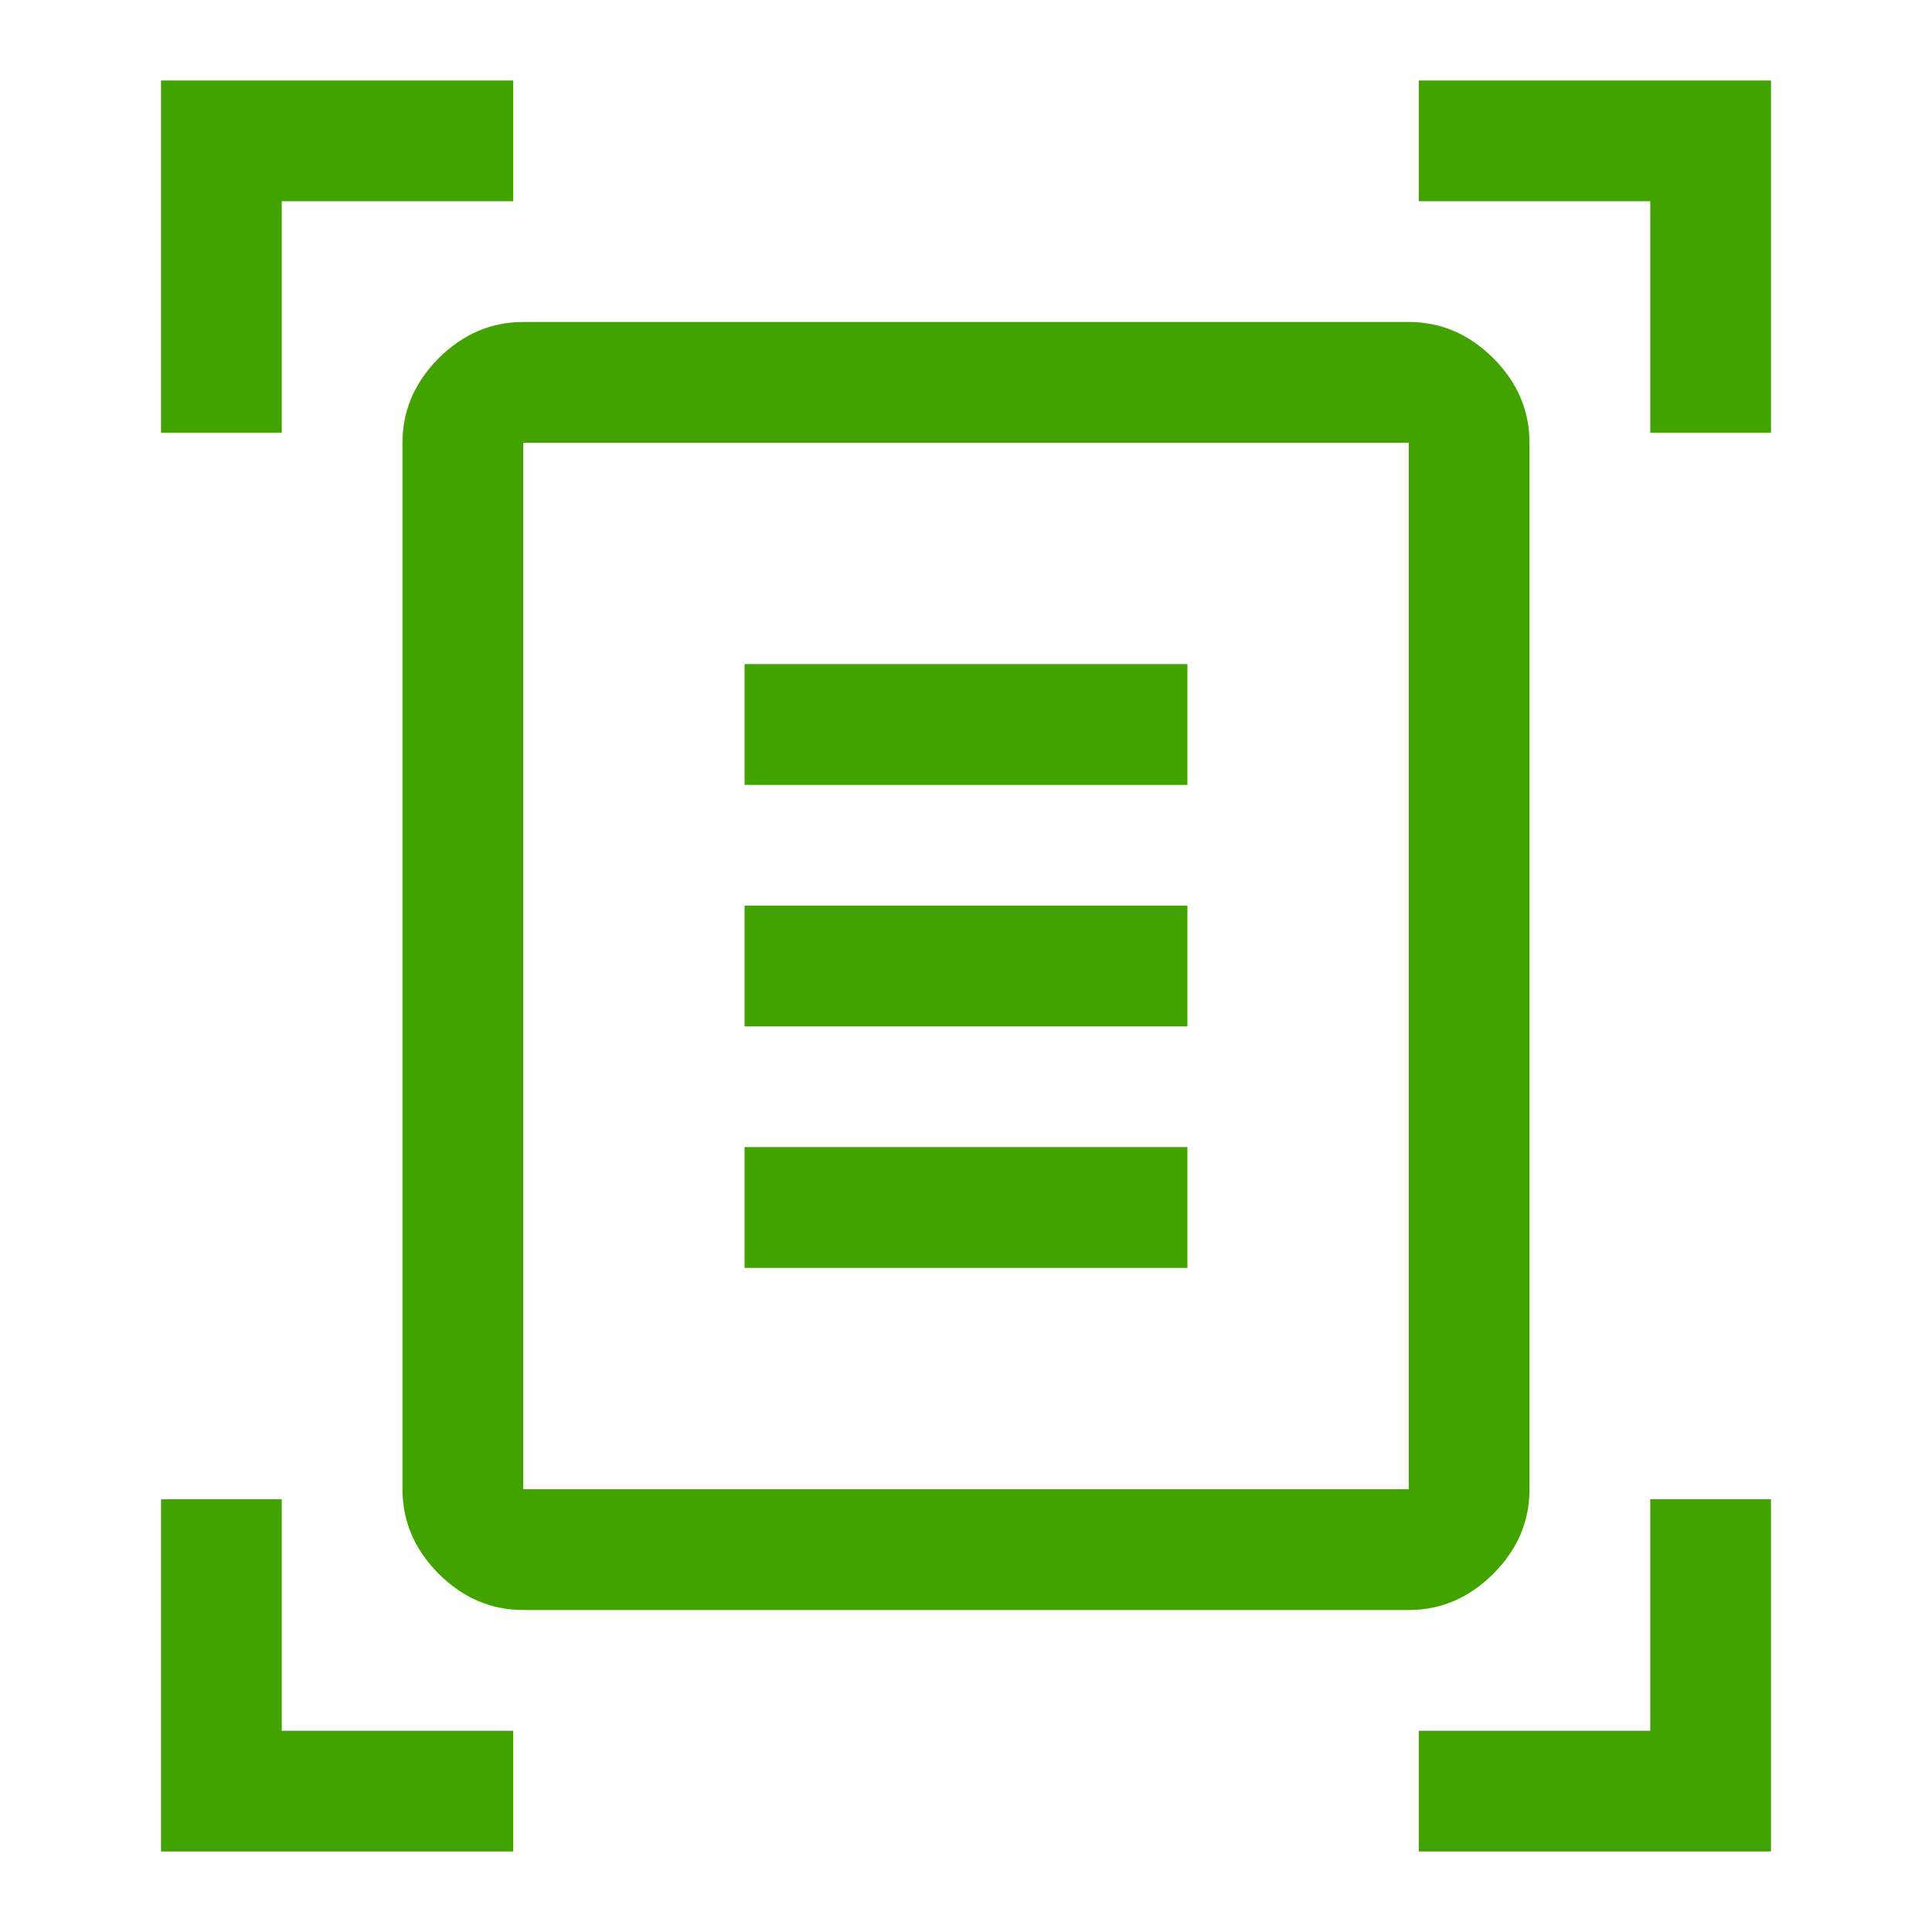 <?xml version="1.0" encoding="UTF-8"?>
<svg xmlns="http://www.w3.org/2000/svg" viewBox="0 0 30 30" fill="none">
  <path d="M2.5 6.719V1.25H7.969V3.125H4.375V6.719H2.5ZM25.625 6.719V3.125H22.031V1.25H27.5V6.719H25.625ZM2.5 28.75V23.281H4.375V26.875H7.969V28.75H2.5ZM22.031 28.75V26.875H25.625V23.281H27.5V28.75H22.031ZM8.125 23.125H21.875V6.875H8.125V23.125ZM8.125 25C7.625 25 7.188 24.812 6.812 24.438C6.438 24.062 6.25 23.625 6.25 23.125V6.875C6.25 6.375 6.438 5.938 6.812 5.562C7.188 5.188 7.625 5 8.125 5H21.875C22.375 5 22.812 5.188 23.188 5.562C23.562 5.938 23.75 6.375 23.75 6.875V23.125C23.75 23.625 23.562 24.062 23.188 24.438C22.812 24.812 22.375 25 21.875 25H8.125ZM11.562 12.188H18.438V10.312H11.562V12.188ZM11.562 15.938H18.438V14.062H11.562V15.938ZM11.562 19.688H18.438V17.812H11.562V19.688Z" fill="#41A200"></path>
</svg>
